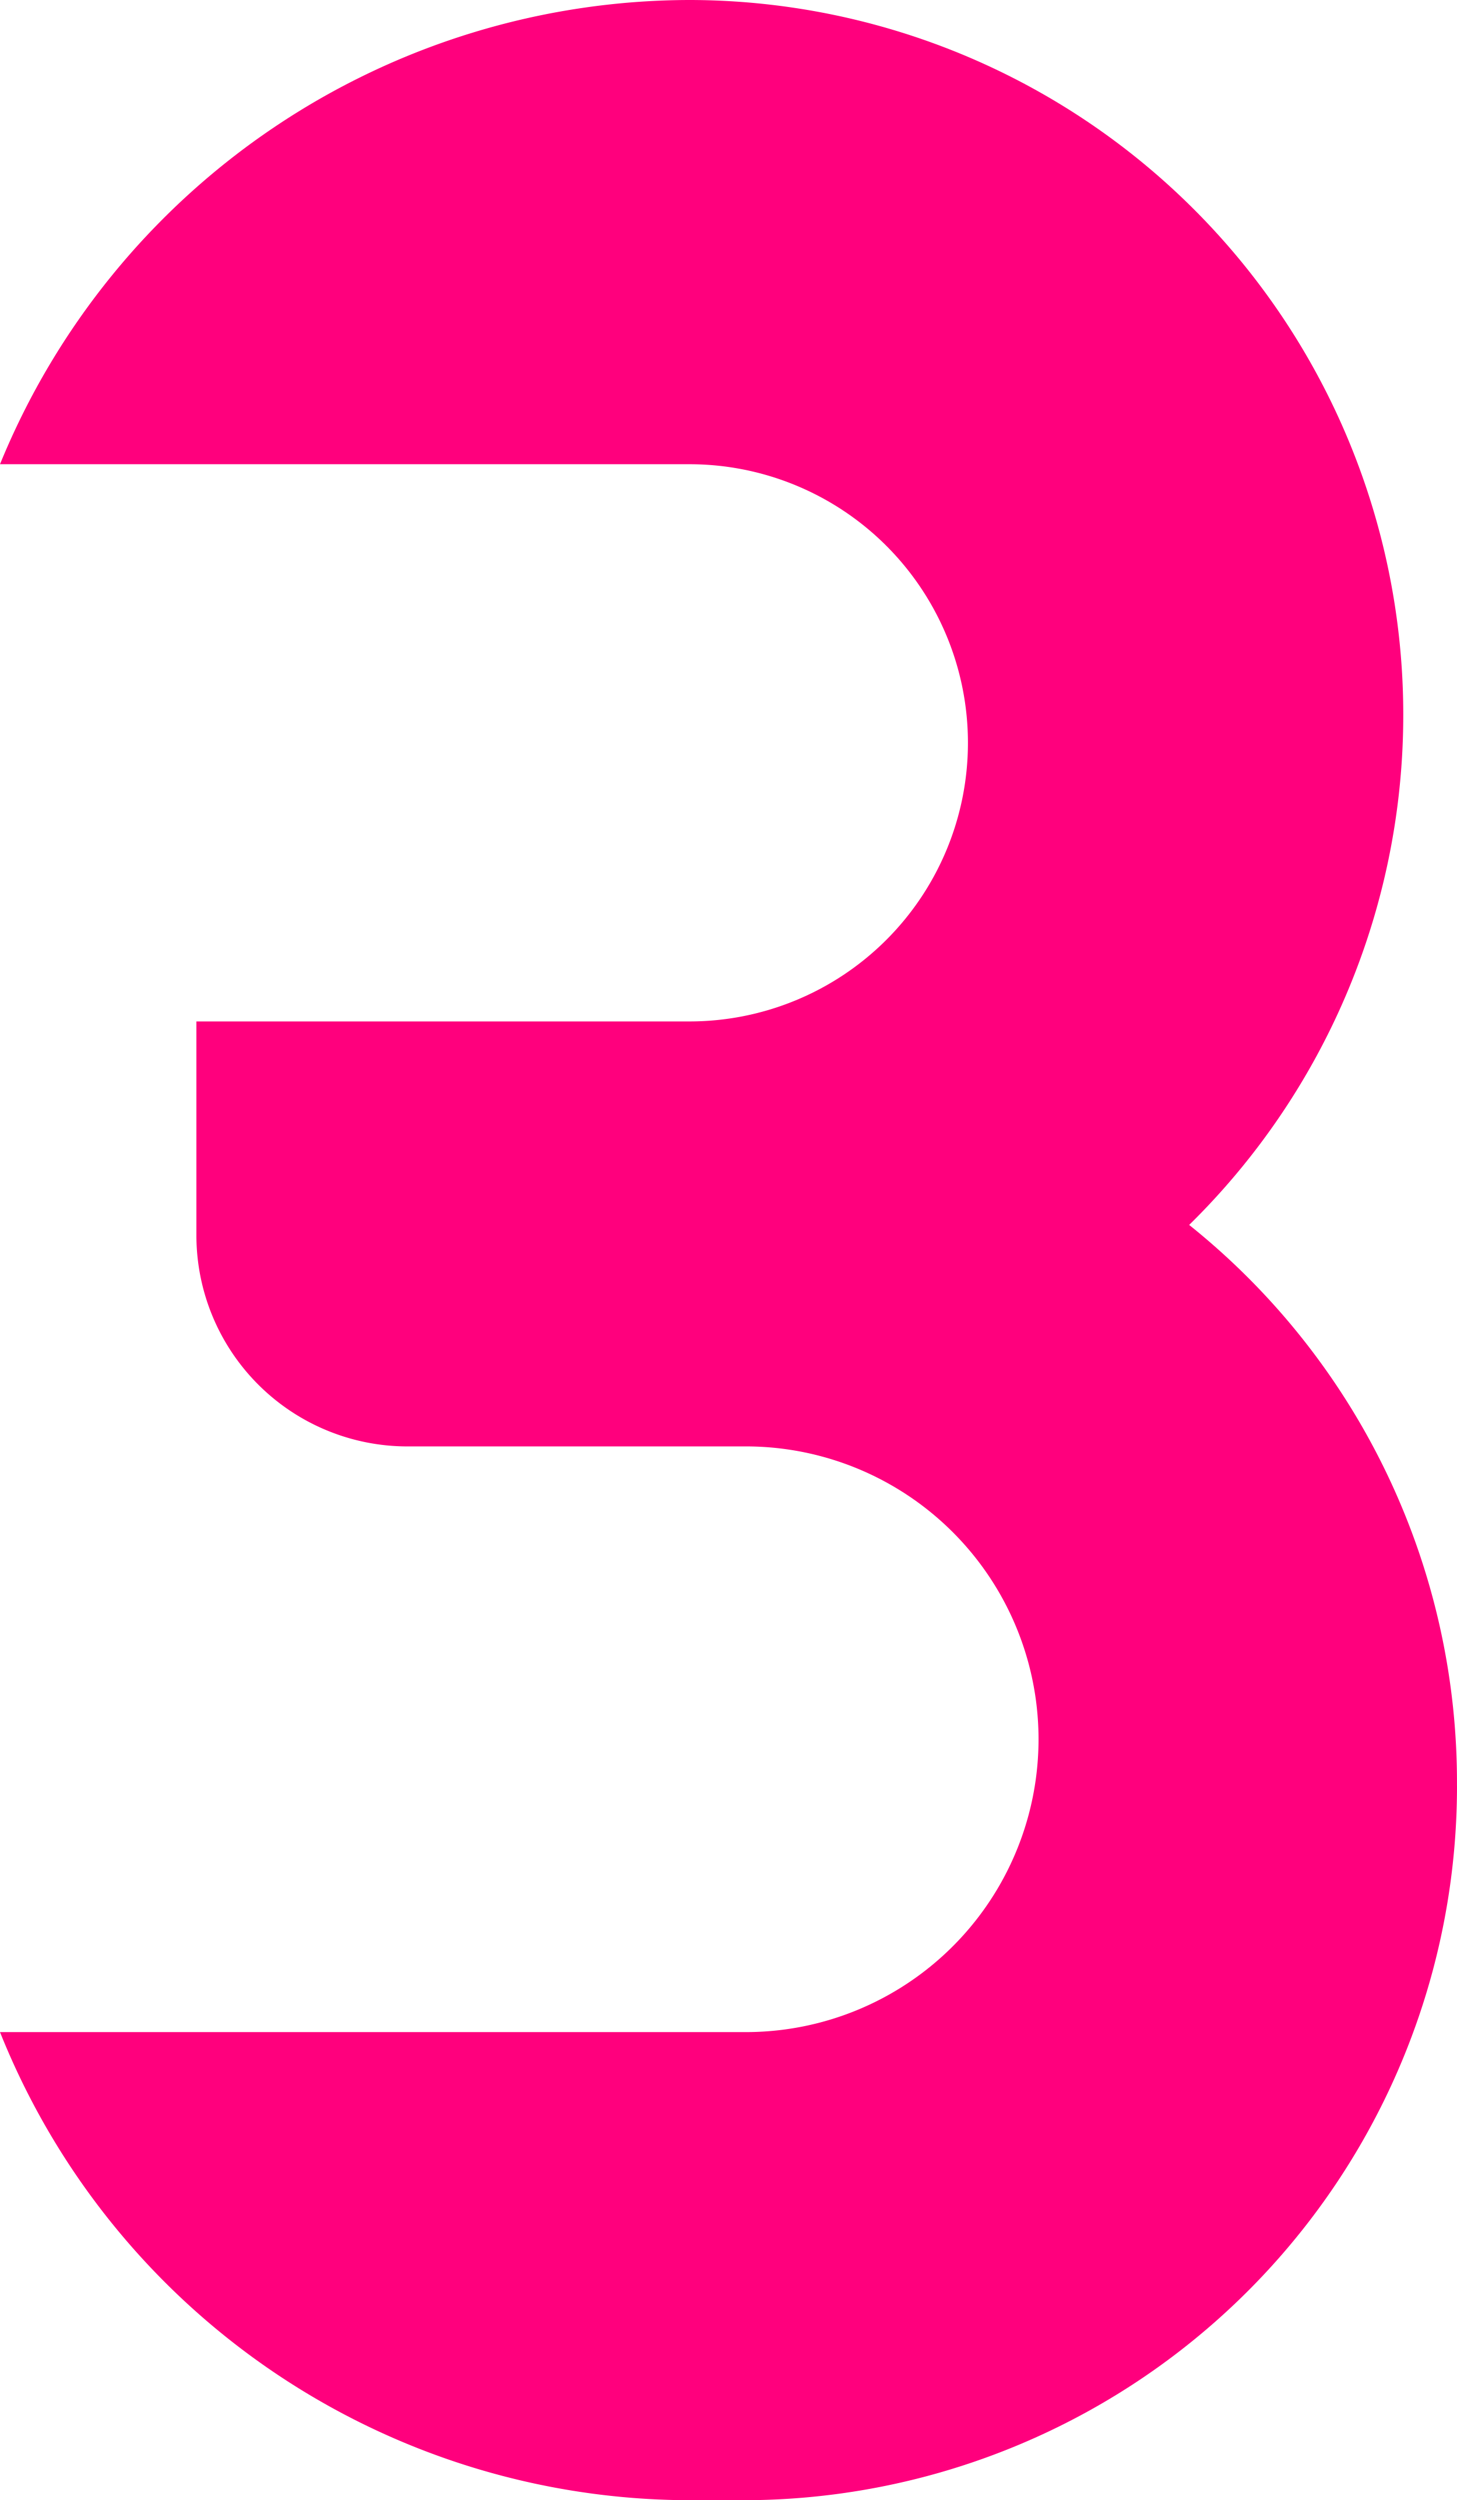<svg xmlns="http://www.w3.org/2000/svg" xmlns:xlink="http://www.w3.org/1999/xlink" width="49.949" height="85.696" viewBox="0 0 49.949 85.696">
    <defs>
        <clipPath id="clip-path">
            <rect id="長方形_121" data-name="長方形 121" width="49.949" height="85.696" fill="#ff007d"/>
        </clipPath>
    </defs>
    <g id="グループ_115" data-name="グループ 115" transform="translate(0 0)">
        <g id="グループ_114" data-name="グループ 114" transform="translate(0 0)" clip-path="url(#clip-path)">
            <path id="パス_1101" data-name="パス 1101" d="M49.949,61.208A24.477,24.477,0,0,1,25.465,85.7H23.629A25.519,25.519,0,0,1,0,69.654H25.465a10.038,10.038,0,1,0,0-20.075H13.959a7.238,7.238,0,0,1-7.226-7.222V35.012h16.9a9.549,9.549,0,0,0,0-19.1H0A25.59,25.59,0,0,1,23.629,0,24.5,24.5,0,0,1,40.767,41.987a24.461,24.461,0,0,1,9.181,19.221" transform="translate(0 0)" fill="#ff007d"/>
        </g>
    </g>
</svg>
